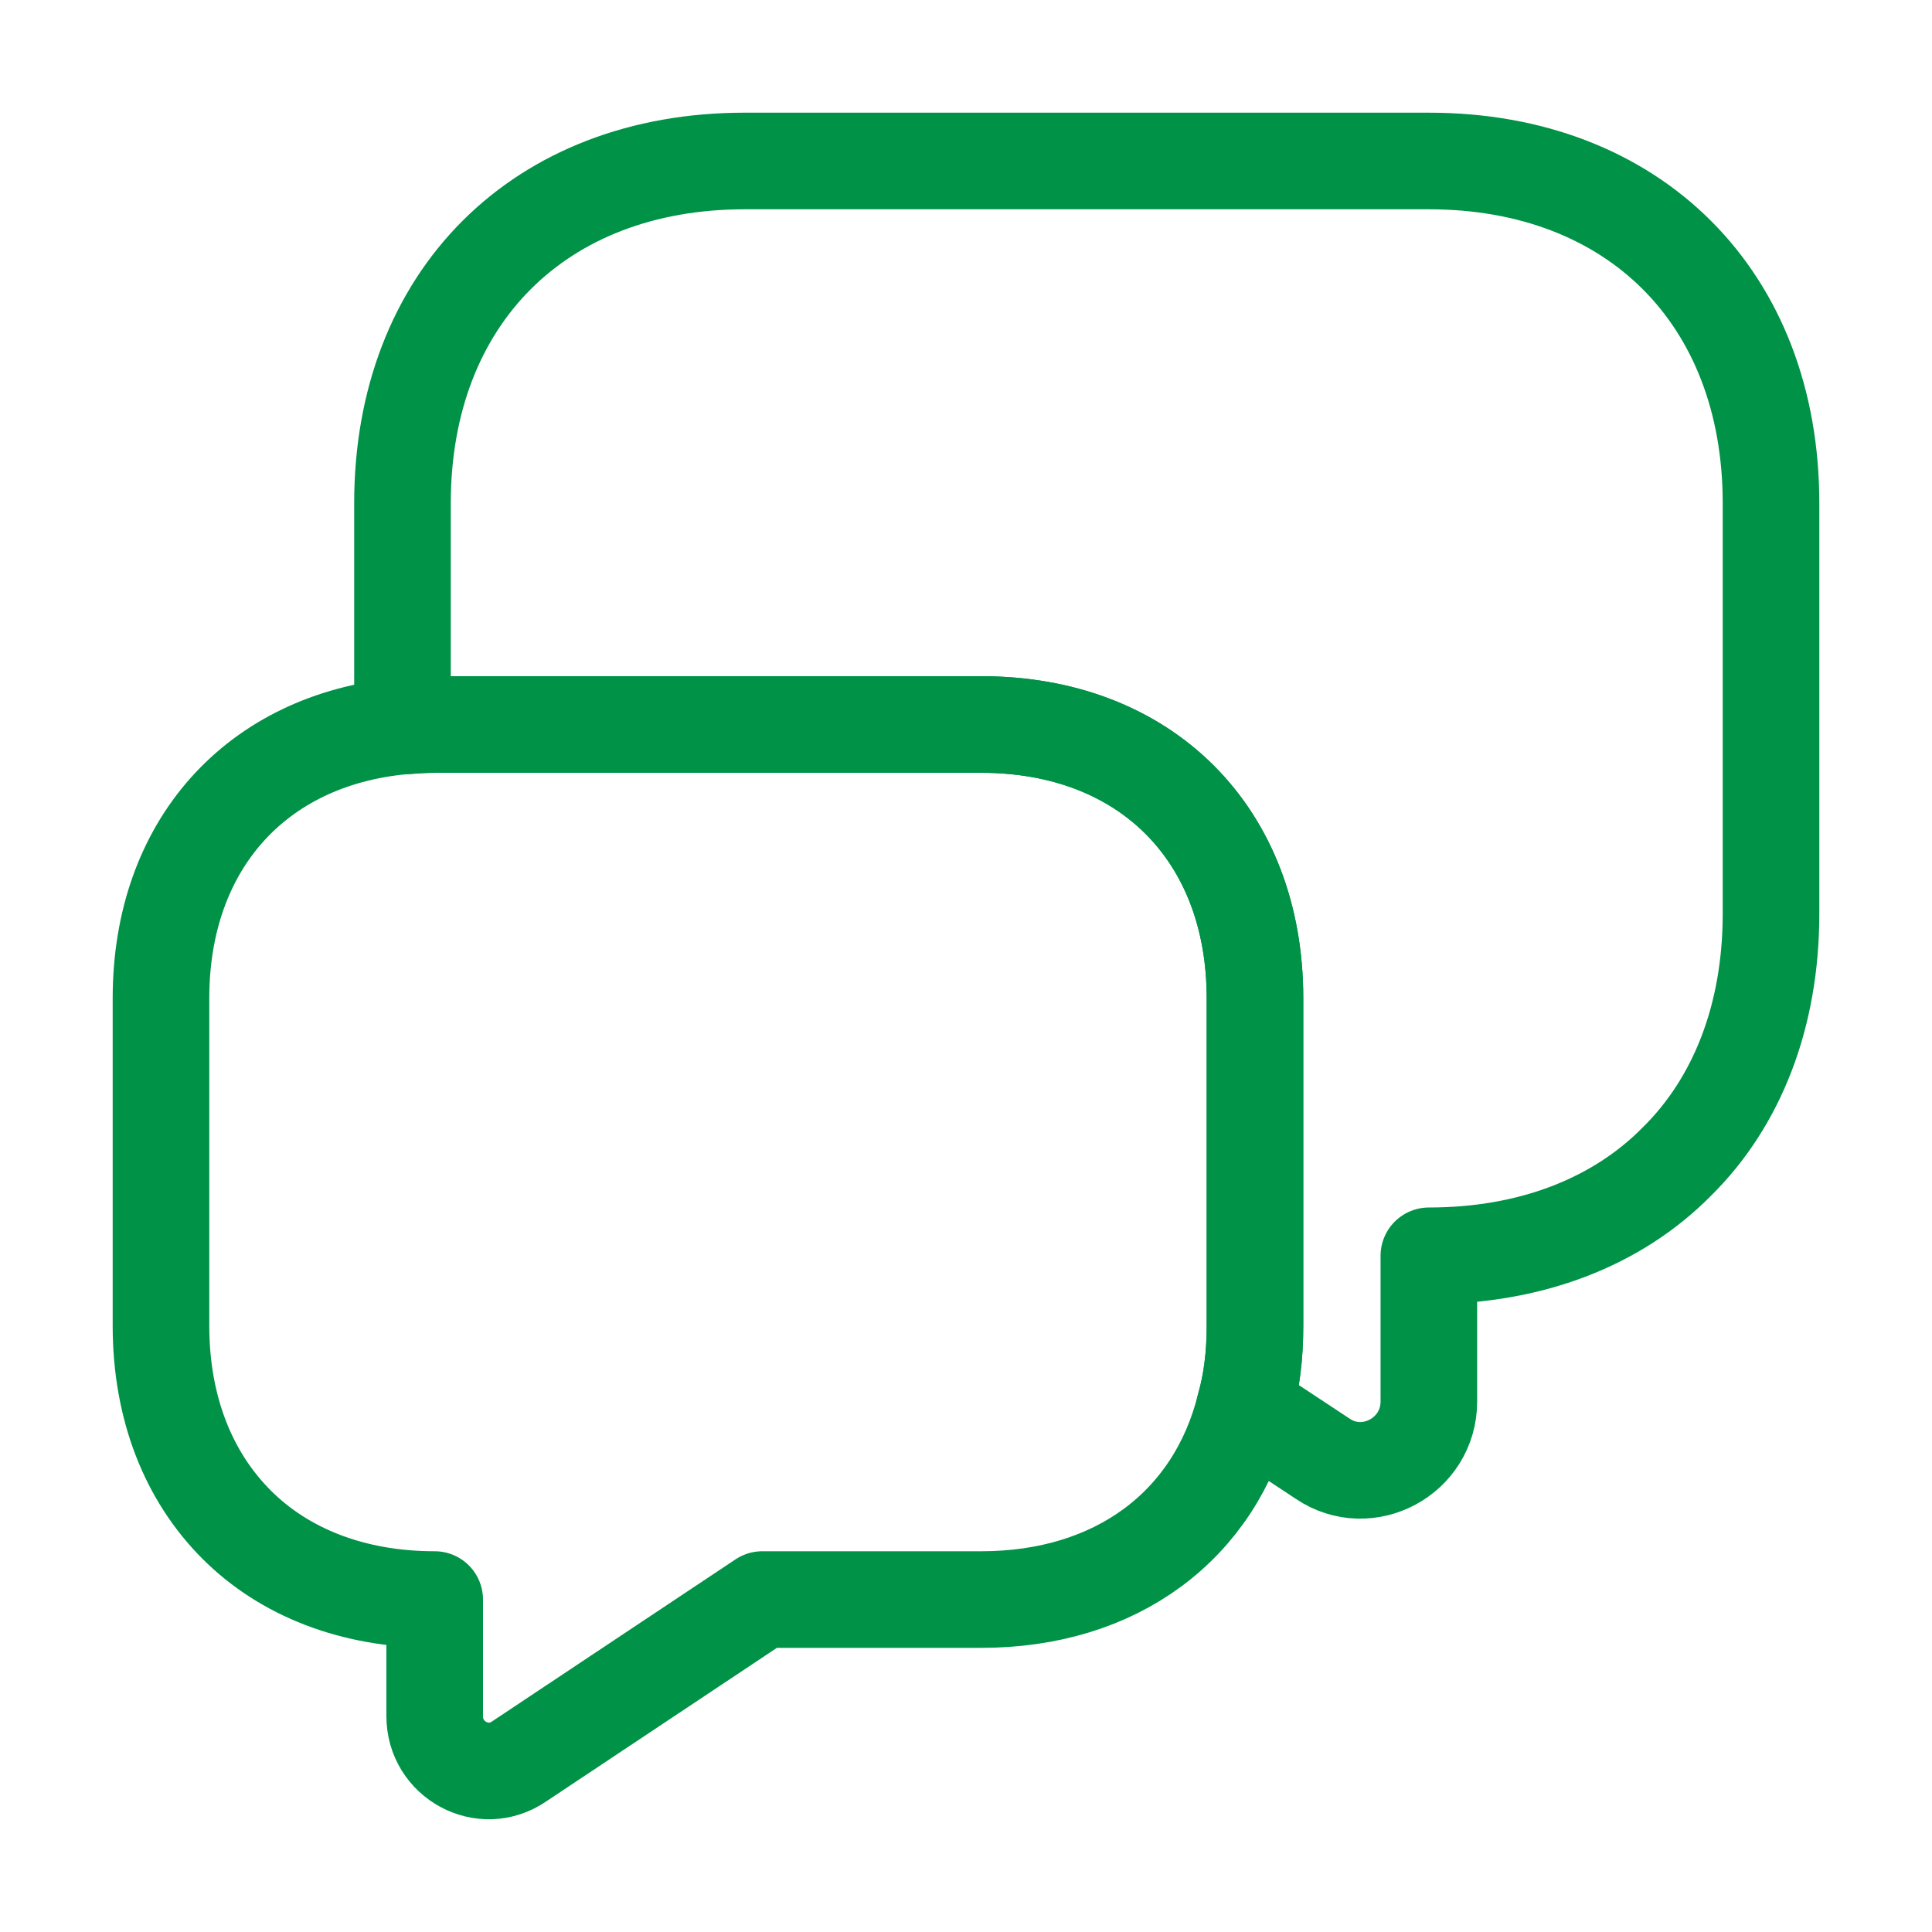 <?xml version="1.0" encoding="UTF-8"?> <svg xmlns="http://www.w3.org/2000/svg" width="40" height="40" viewBox="0 0 40 40" fill="none"><path d="M36.667 10.417V18.917C36.667 21.033 35.967 22.817 34.717 24.05C33.483 25.3 31.7 26 29.583 26V29.017C29.583 30.15 28.317 30.833 27.383 30.2L25.767 29.133C25.917 28.617 25.983 28.05 25.983 27.45V20.667C25.983 17.267 23.717 15 20.317 15H9C8.767 15 8.55 15.017 8.333 15.033V10.417C8.333 6.167 11.167 3.333 15.417 3.333H29.583C33.833 3.333 36.667 6.167 36.667 10.417Z" stroke="#009247" stroke-width="2" stroke-miterlimit="10" stroke-linecap="round" stroke-linejoin="round"></path><path d="M25.983 20.667V27.45C25.983 28.05 25.917 28.617 25.767 29.133C25.15 31.583 23.117 33.117 20.317 33.117H15.783L10.75 36.467C10 36.983 9 36.433 9 35.533V33.117C7.3 33.117 5.883 32.55 4.9 31.567C3.9 30.567 3.333 29.15 3.333 27.45V20.667C3.333 17.5 5.3 15.317 8.333 15.033C8.55 15.017 8.767 15 9 15H20.317C23.717 15 25.983 17.267 25.983 20.667Z" stroke="#009247" stroke-width="2" stroke-miterlimit="10" stroke-linecap="round" stroke-linejoin="round"></path></svg> 